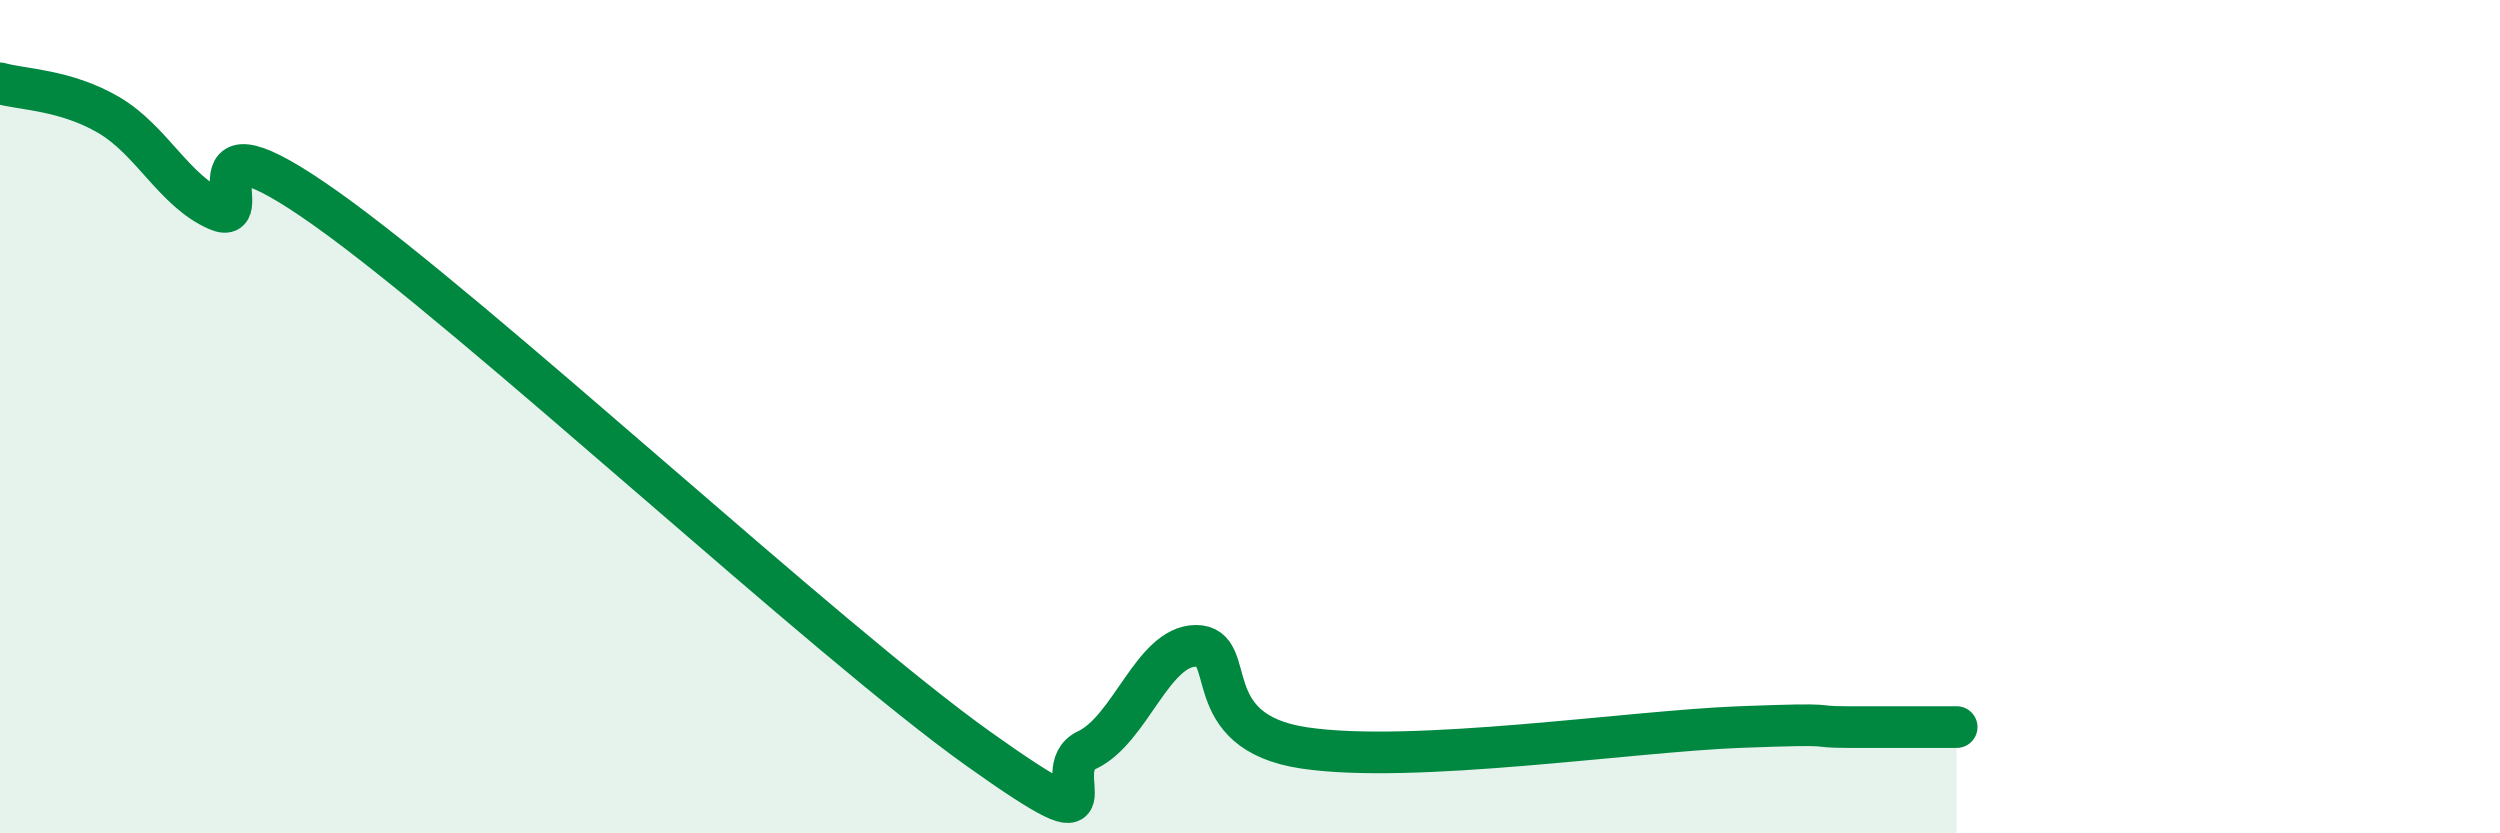 
    <svg width="60" height="20" viewBox="0 0 60 20" xmlns="http://www.w3.org/2000/svg">
      <path
        d="M 0,2 C 0.52,2.15 1.57,2.15 2.61,2.76 C 3.65,3.37 4.18,4.59 5.22,5.04 C 6.26,5.49 4.18,2.42 7.83,5.01 C 11.48,7.6 19.83,15.37 23.48,17.97 C 27.13,20.57 25.05,18.49 26.09,18 C 27.13,17.51 27.66,15.51 28.7,15.5 C 29.74,15.49 28.69,17.56 31.3,17.95 C 33.91,18.34 39.13,17.55 41.74,17.45 C 44.35,17.35 43.31,17.45 44.35,17.45 C 45.39,17.45 46.44,17.45 46.96,17.45L46.96 20L0 20Z"
        fill="#008740"
        opacity="0.1"
        stroke-linecap="round"
        stroke-linejoin="round"
      />
      <path
        d="M 0,2 C 0.52,2.15 1.57,2.15 2.61,2.76 C 3.65,3.37 4.18,4.59 5.22,5.04 C 6.26,5.49 4.18,2.42 7.83,5.01 C 11.48,7.6 19.83,15.37 23.48,17.97 C 27.13,20.57 25.05,18.49 26.09,18 C 27.13,17.51 27.66,15.51 28.7,15.5 C 29.74,15.49 28.69,17.56 31.3,17.95 C 33.91,18.34 39.13,17.55 41.74,17.45 C 44.35,17.35 43.31,17.45 44.35,17.45 C 45.39,17.45 46.44,17.45 46.96,17.45"
        stroke="#008740"
        stroke-width="1"
        fill="none"
        stroke-linecap="round"
        stroke-linejoin="round"
      />
    </svg>
  